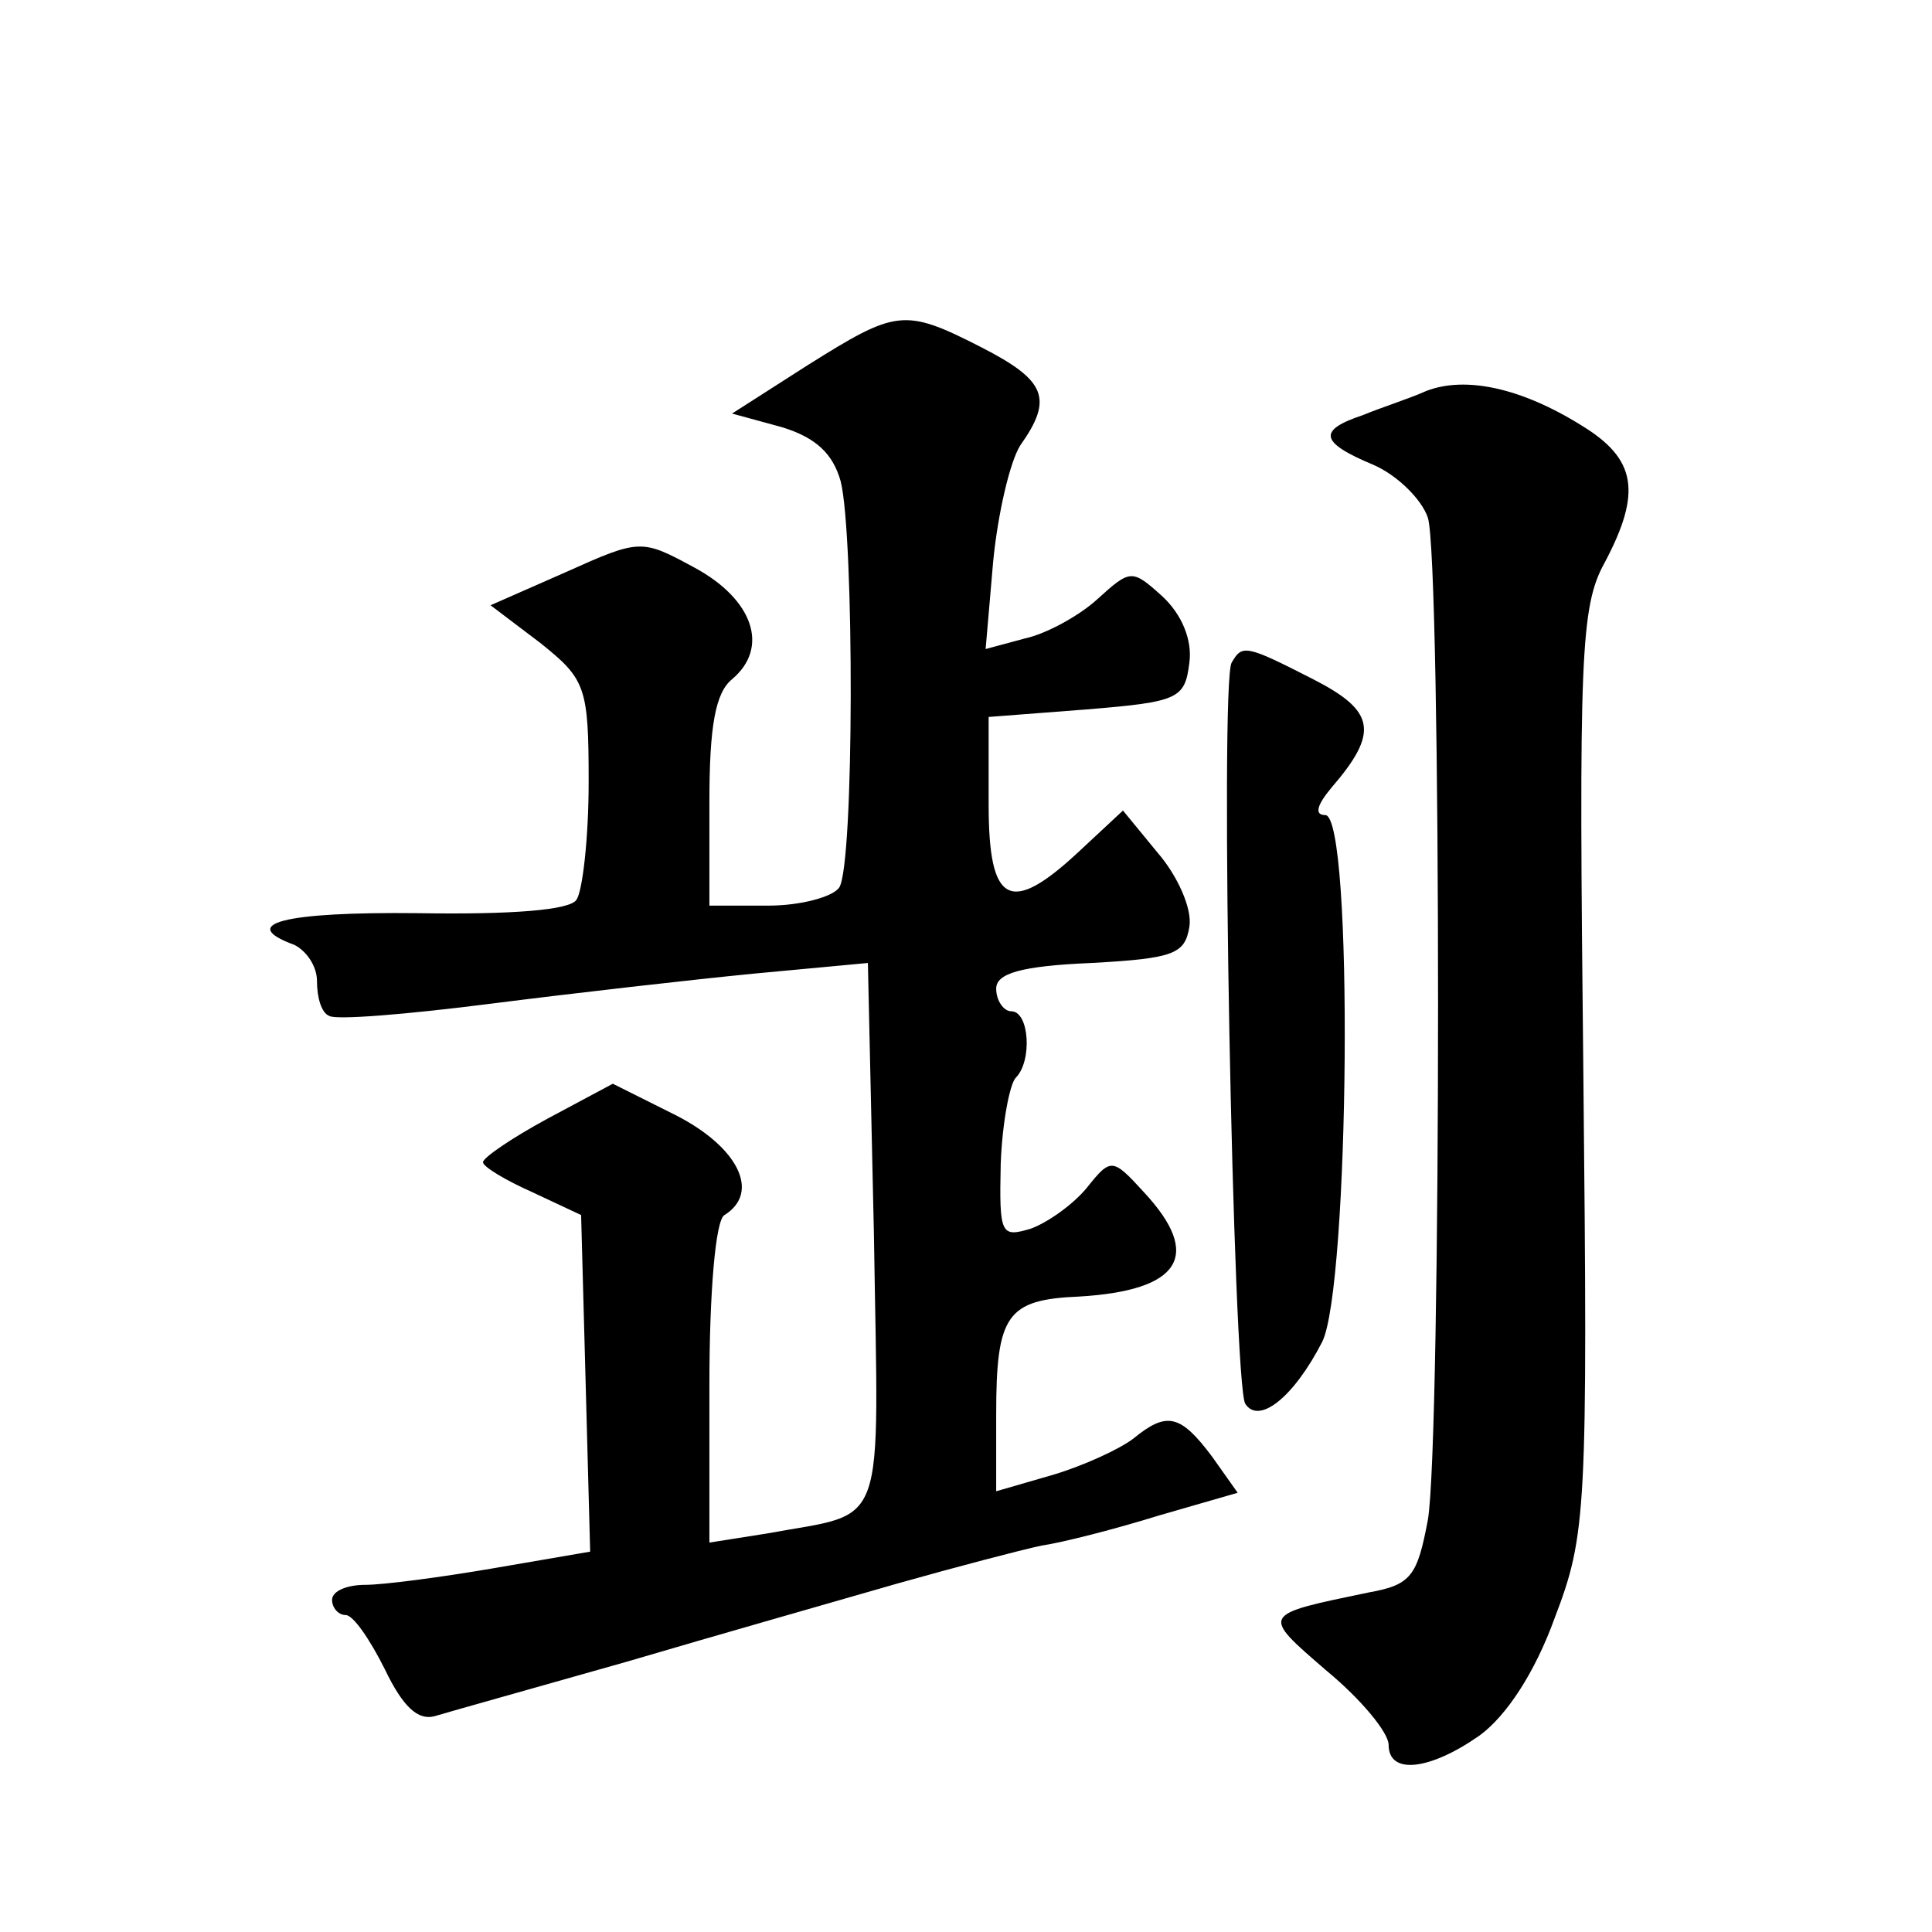 <?xml version="1.0" standalone="no"?>
<!DOCTYPE svg PUBLIC "-//W3C//DTD SVG 20010904//EN"
 "http://www.w3.org/TR/2001/REC-SVG-20010904/DTD/svg10.dtd">
<svg version="1.0" xmlns="http://www.w3.org/2000/svg"
 width="128pt" height="128pt" viewBox="0 0 128 128"
 preserveAspectRatio="xMidYMid meet">
<g transform="translate(0,128) scale(0.1,-0.1)"
fill="#0" stroke="none">
<path d="M535 1038 l-50 -32 33 -9 c23 -7 34 -18 39 -36 9 -36 9 -254 -1 -269 -4
-6 -25 -12 -47 -12 l-39 0 0 69 c0 50 4 72 15 81 25 21 14 53 -25 74 -35 19 -36
19 -85 -3 l-50 -22 33 -25 c30 -24 32 -29 32 -92 0 -37 -4 -72 -8 -78 -4 -7 -43
-10 -105 -9 -89 1 -120 -7 -82 -21 8 -4 15 -14 15 -24 0 -11 3 -21 8 -23 4 -3 52
1 107 8 55 7 134 16 175 20 l75 7 4 -180 c3 -201 10 -183 -71 -198 l-38 -6 0 105
c0 60 4 109 10 112 24 15 9 45 -32 66 l-42 21 -43 -23 c-24 -13 -43 -26 -43 -29
0 -3 15 -12 33 -20 l32 -15 3 -111 3 -112 -64 -11 c-35 -6 -73 -11 -85 -11 -12
0 -22 -4 -22 -10 0 -5 4 -10 9 -10 5 0 16 -16 26 -36 12 -25 22 -34 33 -31 10 3
67 19 127 36 61 18 142 41 180 52 39 11 81 22 95 25 14 2 49 11 78 20 l52 15 -17
24 c-21 28 -30 30 -52 12 -9 -7 -33 -18 -53 -24 l-38 -11 0 51 c0 66 7 76 55 78
67 4 82 27 43 69 -21 23 -22 23 -38 3 -9 -11 -26 -23 -37 -27 -20 -6 -21 -4 -20
43 1 27 6 53 10 57 11 11 9 44 -3 44 -5 0 -10 7 -10 15 0 10 16 15 63 17 55 3 62
6 65 24 2 12 -8 34 -21 49 l-23 28 -29 -27 c-46 -43 -60 -35 -60 31 l0 58 65 5
c61 5 65 7 68 31 2 15 -5 32 -18 44 -20 18 -21 18 -43 -2 -12 -11 -34 -23 -48 -26
l-26 -7 5 58 c3 31 11 66 18 77 22 31 17 43 -26 65 -51 26 -56 25 -115 -12z M945
1021 c-11 -5 -30 -11 -42 -16 -30 -10 -29 -18 7 -33 16 -7 32 -23 36 -35 9 -28
9 -611 0 -664 -7 -37 -11 -43 -39 -48 -72 -15 -72 -14 -28 -52 23 -19 41 -41 41
-49 0 -20 27 -17 60 6 18 13 37 42 50 78 21 55 22 70 19 362 -3 274 -2 308 14 337
25 47 21 69 -15 91 -40 25 -77 33 -103 23z M816 841 c-8 -13 1 -478 9 -491 9 -14
32 4 51 41 18 36 21 349 2 349 -7 0 -6 6 4 18 32 37 29 51 -12 72 -45 23 -47 23
-54 11z"/>
</g>
</svg>
